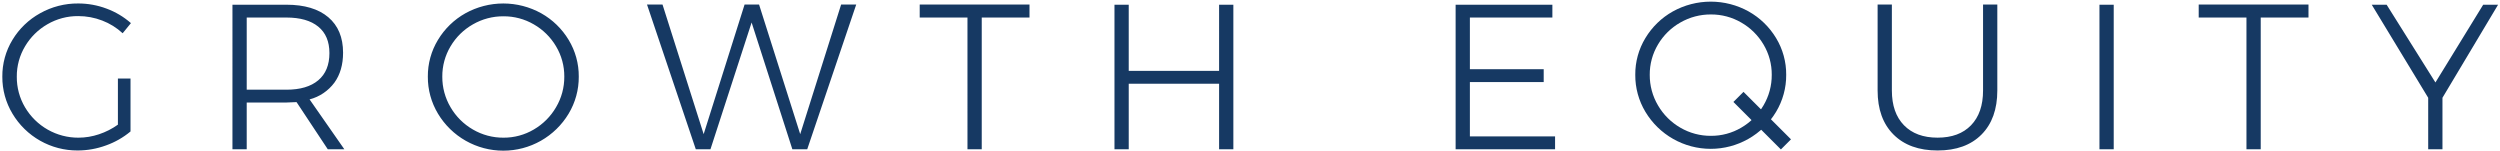 <?xml version="1.0" encoding="UTF-8"?>
<svg xmlns="http://www.w3.org/2000/svg" id="Layer_1" version="1.1" viewBox="0 0 314 19">
  <defs>
    <style>
      .st0 {
        fill: #163963;
      }
    </style>
  </defs>
  <g>
    <path class="st0" d="M219.633,1.44c1.417.795,2.603,1.945,3.441,3.337.845,1.393,1.286,2.993,1.272,4.622.012,1.637-.429,3.245-1.272,4.648-.85,1.417-2.053,2.59-3.491,3.405-1.438.814-3.063,1.242-4.715,1.242-1.653,0-3.277-.428-4.715-1.242-1.438-.814-2.641-1.987-3.491-3.405-.844-1.403-1.284-3.011-1.272-4.648-.014-1.629.427-3.23,1.272-4.622.838-1.392,2.023-2.542,3.441-3.337,1.458-.809,3.098-1.234,4.765-1.234,1.667,0,3.308.425,4.766,1.234ZM211.051,2.829c-1.159.657-2.126,1.606-2.804,2.753-.691,1.153-1.05,2.473-1.039,3.817-.009,1.352.35,2.68,1.039,3.844.675,1.16,1.642,2.122,2.805,2.792,1.166.681,2.493,1.035,3.843,1.026,1.338.008,2.652-.346,3.805-1.026,1.157-.672,2.119-1.634,2.792-2.792.689-1.163,1.048-2.492,1.039-3.844.011-1.344-.348-2.664-1.039-3.817-.676-1.144-1.638-2.092-2.792-2.753-1.155-.672-2.469-1.021-3.805-1.013-1.348-.01-2.675.34-3.843,1.013l-0.0 0Z"></path>
    <path class="st0" d="M217.715,12.805l1.267-1.267,5.965,5.965-1.267,1.267-5.965-5.965Z"></path>
  </g>
  <path class="st0" d="M14.809,9.863h1.584v6.648c-.914.762-1.956,1.355-3.077,1.753-1.144.42-2.352.635-3.571.636-1.648.007-3.269-.415-4.703-1.226-1.435-.811-2.633-1.981-3.477-3.397-.844-1.403-1.284-3.011-1.272-4.648-.014-1.629.427-3.23,1.272-4.622.843-1.397,2.038-2.548,3.467-3.337,1.462-.822,3.114-1.247,4.791-1.233,1.22-.002,2.429.218,3.571.649,1.12.414,2.154,1.03,3.051,1.818l-1.039,1.273c-.746-.693-1.619-1.235-2.571-1.597-.961-.371-1.982-.56-3.012-.558-1.359-.012-2.695.343-3.869,1.026-1.158.665-2.124,1.617-2.805,2.766-.691,1.153-1.05,2.474-1.039,3.818-.013,1.356.347,2.69,1.039,3.856.688,1.163,1.669,2.126,2.844,2.794,1.175.667,2.505,1.016,3.856,1.011.879-.002,1.752-.147,2.584-.428.848-.281,1.649-.688,2.376-1.208v-5.791ZM41.167,18.745l-3.921-5.921c-.554.035-.978.052-1.272.052h-4.986v5.869h-1.792V.592h6.778c2.268,0,4.021.524,5.259,1.571,1.237,1.048,1.856,2.532,1.857,4.454,0,1.506-.364,2.761-1.091,3.765-.77,1.034-1.869,1.776-3.116,2.103l4.363,6.259h-2.077ZM35.974,11.266c1.731,0,3.064-.394,3.999-1.182.935-.787,1.402-1.926,1.402-3.415,0-1.454-.467-2.562-1.402-3.324-.935-.762-2.268-1.143-3.999-1.143h-4.986v9.063h4.986ZM67.98,1.67c1.417.795,2.603,1.945,3.441,3.337.845,1.393,1.286,2.993,1.272,4.622.011,1.637-.429,3.245-1.272,4.648-.85,1.417-2.053,2.59-3.491,3.405-1.438.814-3.062,1.242-4.715,1.242-1.653,0-3.277-.428-4.715-1.242-1.438-.814-2.641-1.987-3.491-3.405-.844-1.403-1.284-3.011-1.273-4.648-.014-1.629.427-3.23,1.273-4.622.838-1.392,2.023-2.542,3.441-3.337,1.458-.809,3.098-1.233,4.765-1.233,1.667,0,3.307.424,4.765,1.233ZM59.397,3.06c-1.159.657-2.126,1.606-2.805,2.753-.691,1.153-1.05,2.473-1.039,3.817-.009,1.352.35,2.68,1.039,3.844.675,1.16,1.642,2.122,2.805,2.792,1.166.681,2.493,1.035,3.843,1.026,1.338.008,2.652-.346,3.805-1.026,1.157-.672,2.119-1.634,2.792-2.792.689-1.163,1.048-2.492,1.039-3.844.011-1.344-.349-2.664-1.039-3.817-.676-1.144-1.638-2.092-2.792-2.753-1.155-.672-2.469-1.021-3.805-1.013-1.348-.01-2.675.34-3.843,1.013l-0.0 0ZM105.647.566h1.896l-6.154,18.178h-1.87l-5.116-15.919-5.168,15.919h-1.844L81.263.566h1.948l5.168,16.283L93.52.567h1.818l5.168,16.282L105.647.566ZM115.515.566h13.79v1.636h-5.999v16.542h-1.792V2.202h-5.999V.566ZM139.978.593h1.791v8.31h11.349V.593h1.792v18.152h-1.792v-8.232h-11.349v8.232h-1.791V.593ZM182.826.593h12.153v1.61h-10.361v6.492h9.271v1.61h-9.271v6.83h10.699v1.61h-12.491V.593ZM239.139,15.732c1.012,1.039,2.419,1.558,4.219,1.558,1.801,0,3.203-.519,4.207-1.558,1.004-1.039,1.506-2.493,1.506-4.363V.566h1.792v10.803c0,2.355-.662,4.198-1.986,5.531-1.325,1.333-3.164,2-5.519,2-2.354,0-4.198-.667-5.531-2-1.333-1.333-2-3.176-1.999-5.531V.566h1.791v10.803c0,1.87.507,3.324,1.52,4.363v-0ZM263.692.593h1.792v18.152h-1.792V.593ZM276.157.566h13.789v1.636h-5.999v16.542h-1.792V2.202h-5.998V.566ZM313.759.593l-6.986,11.686v6.466h-1.792v-6.466l-7.089-11.686h1.87l6.128,9.764,5.999-9.764h1.87Z"></path>
</svg>
